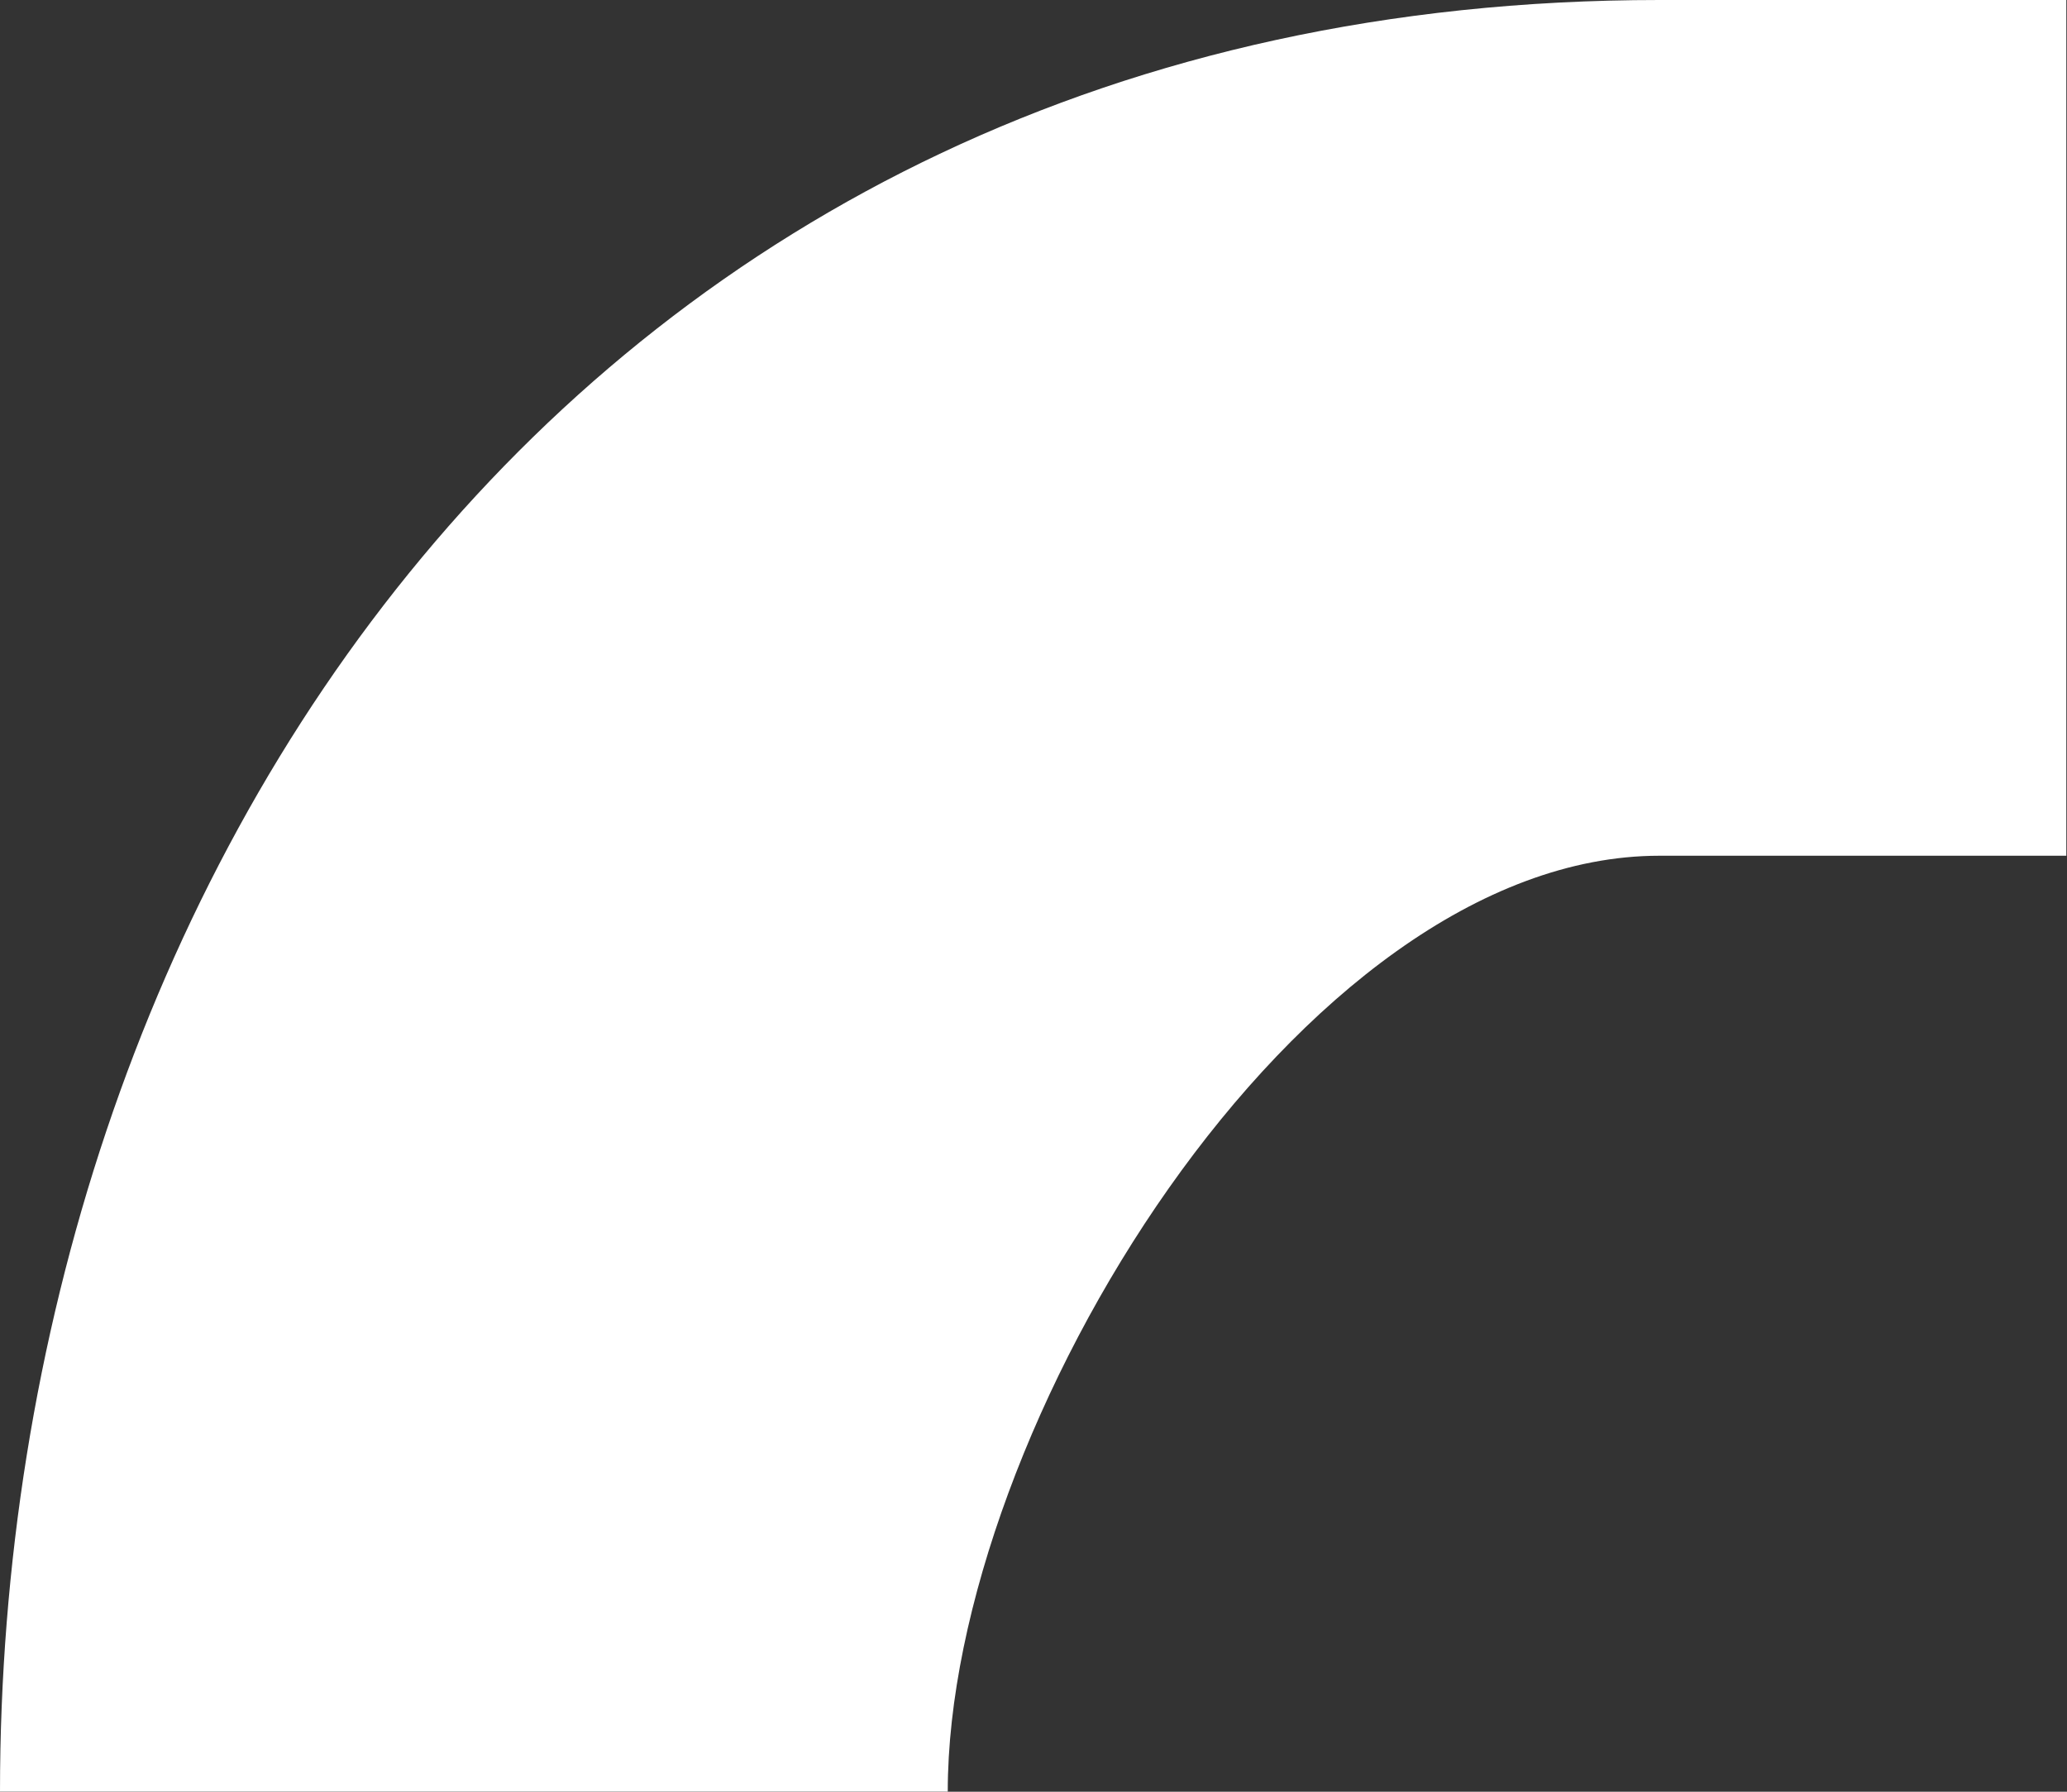 <svg width="1305" height="1131" viewBox="0 0 1305 1131" fill="none" xmlns="http://www.w3.org/2000/svg">
<rect x="0" y="0" width="1305" height="1131" fill="#333333" stroke="none"/>
<path d="M1047.65 7.7163e-06L1304.57 2.05938e-05L1304.57 540.173L1047.65 540.173C820.903 540.173 598.362 902.685 598.362 1130.92L4.95472e-05 1130.92C2.45796e-05 561.032 361.351 7.71631e-06 1047.65 7.7163e-06Z" fill="white"/>
</svg>
